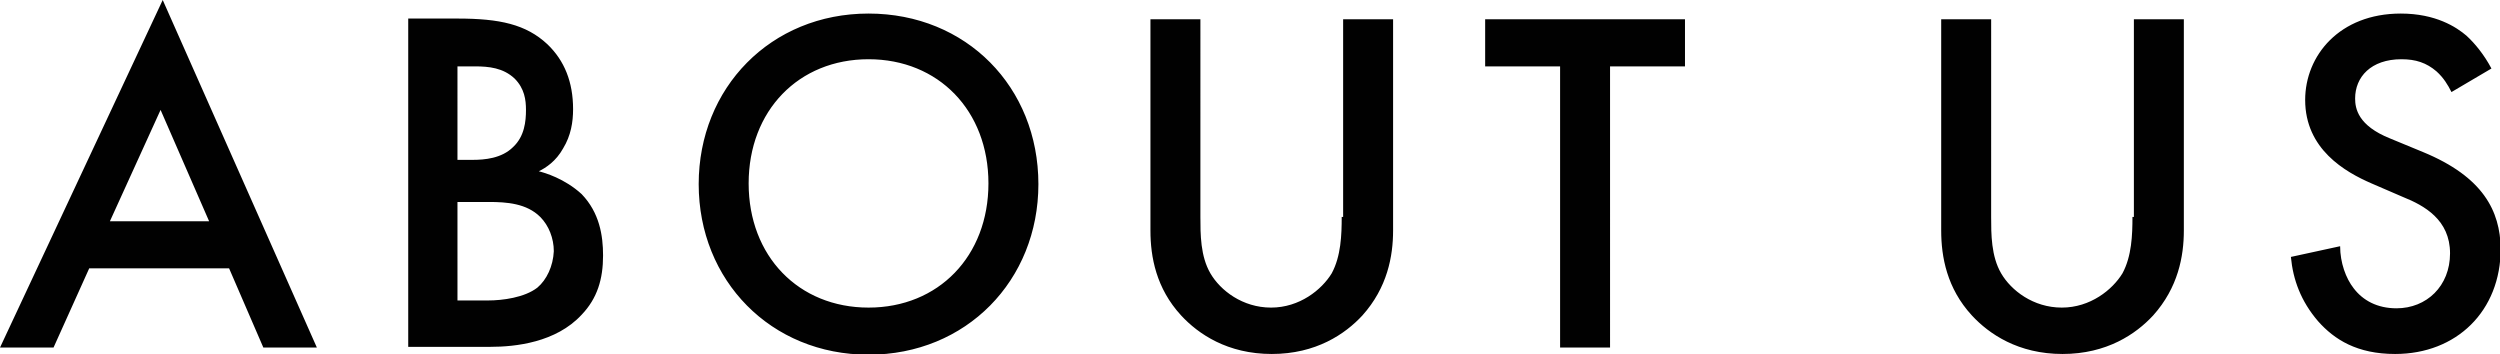 <?xml version="1.0" encoding="utf-8"?>
<!-- Generator: Adobe Illustrator 26.3.1, SVG Export Plug-In . SVG Version: 6.00 Build 0)  -->
<svg version="1.1" id="レイヤー_1" xmlns="http://www.w3.org/2000/svg" xmlns:xlink="http://www.w3.org/1999/xlink" x="0px"
	 y="0px" viewBox="0 0 350.3 49.6" style="enable-background:new 0 0 350.3 49.6;" xml:space="preserve">
<style type="text/css">
	.st0{fill:#010101;}
</style>
<g>
	<g>
		<path class="st0" d="M0,48.7h7.5l5-11.1h19.6l4.8,11.1h7.5L22.8,0L0,48.7z M15.4,31l7.1-15.6L29.3,31H15.4z M75.5,24
			c1-0.5,2.4-1.4,3.4-3.2c1.1-1.8,1.4-3.7,1.4-5.5c0-3.8-1.2-6.8-3.6-9.1c-3-2.8-6.7-3.6-12.6-3.6h-6.9v46h11.5
			c3.5,0,9.2-0.6,12.8-4.5c2.2-2.3,3-5,3-8.3c0-2.8-0.5-6-3-8.6C79.1,25,76.3,24.2,75.5,24z M64.1,9.3h2.4c2,0,4,0.2,5.6,1.7
			c1.4,1.4,1.6,3,1.6,4.4c0,1.6-0.2,3.7-1.8,5.2c-1.6,1.6-4,1.8-5.7,1.8h-2.1V9.3z M75.3,40.3c-1.8,1.4-4.9,1.8-6.9,1.8h-4.3V28.3
			h4.4c2.5,0,5.3,0.2,7.2,2.1c1.2,1.2,1.9,3,1.9,4.8C77.5,37.3,76.6,39.2,75.3,40.3z M121.7,1.9c-13.7,0-23.8,10.4-23.8,23.9
			c0,13.5,10.1,23.9,23.8,23.9c13.7,0,23.8-10.4,23.8-23.9C145.5,12.2,135.4,1.9,121.7,1.9z M121.7,43.1c-9.8,0-16.8-7.2-16.8-17.4
			s7-17.4,16.8-17.4s16.8,7.2,16.8,17.4S131.5,43.1,121.7,43.1z M188,30.4c0,2.5-0.1,5.5-1.4,7.9c-1.4,2.3-4.5,4.8-8.5,4.8
			s-7.1-2.4-8.5-4.8c-1.4-2.4-1.4-5.5-1.4-7.9V2.7h-7v29.6c0,3.7,0.8,8.1,4.3,11.9c2.4,2.6,6.5,5.4,12.7,5.4
			c6.2,0,10.3-2.8,12.7-5.4c3.5-3.9,4.3-8.3,4.3-11.9V2.7h-7V30.4z M208.1,9.3h10.5v39.4h7V9.3h10.5V2.7h-28V9.3z M298.8,30.4
			c0,2.5-0.1,5.5-1.4,7.9c-1.4,2.3-4.5,4.8-8.5,4.8s-7.1-2.4-8.5-4.8c-1.4-2.4-1.4-5.5-1.4-7.9V2.7h-7v29.6c0,3.7,0.8,8.1,4.3,11.9
			c2.4,2.6,6.5,5.4,12.7,5.4s10.3-2.8,12.7-5.4c3.5-3.9,4.3-8.3,4.3-11.9V2.7h-7V30.4z M339.5,21.3l-4.6-1.9
			c-4.5-1.8-4.9-4.2-4.9-5.6c0-3,2.2-5.5,6.5-5.5c2,0,3.5,0.5,4.9,1.7c1,0.9,1.6,1.9,2.1,2.9l5.6-3.3c-1-1.9-2.3-3.5-3.5-4.6
			c-1.4-1.2-4.3-3.1-9.2-3.1C327.8,1.9,323,7.8,323,14c0,6.9,5.6,10.1,9.3,11.7l4.4,1.9c3,1.2,6.6,3.2,6.6,7.9
			c0,4.6-3.3,7.7-7.5,7.7c-2.7,0-4.7-1.1-6-2.8c-1.1-1.4-1.9-3.6-1.9-5.9l-6.9,1.5c0.3,3.2,1.4,6.2,3.8,9c2.3,2.6,5.5,4.6,10.8,4.6
			c8.6,0,14.8-6,14.8-14.8C350.3,29.6,348,24.8,339.5,21.3z"/>
	</g>
</g>
</svg>
